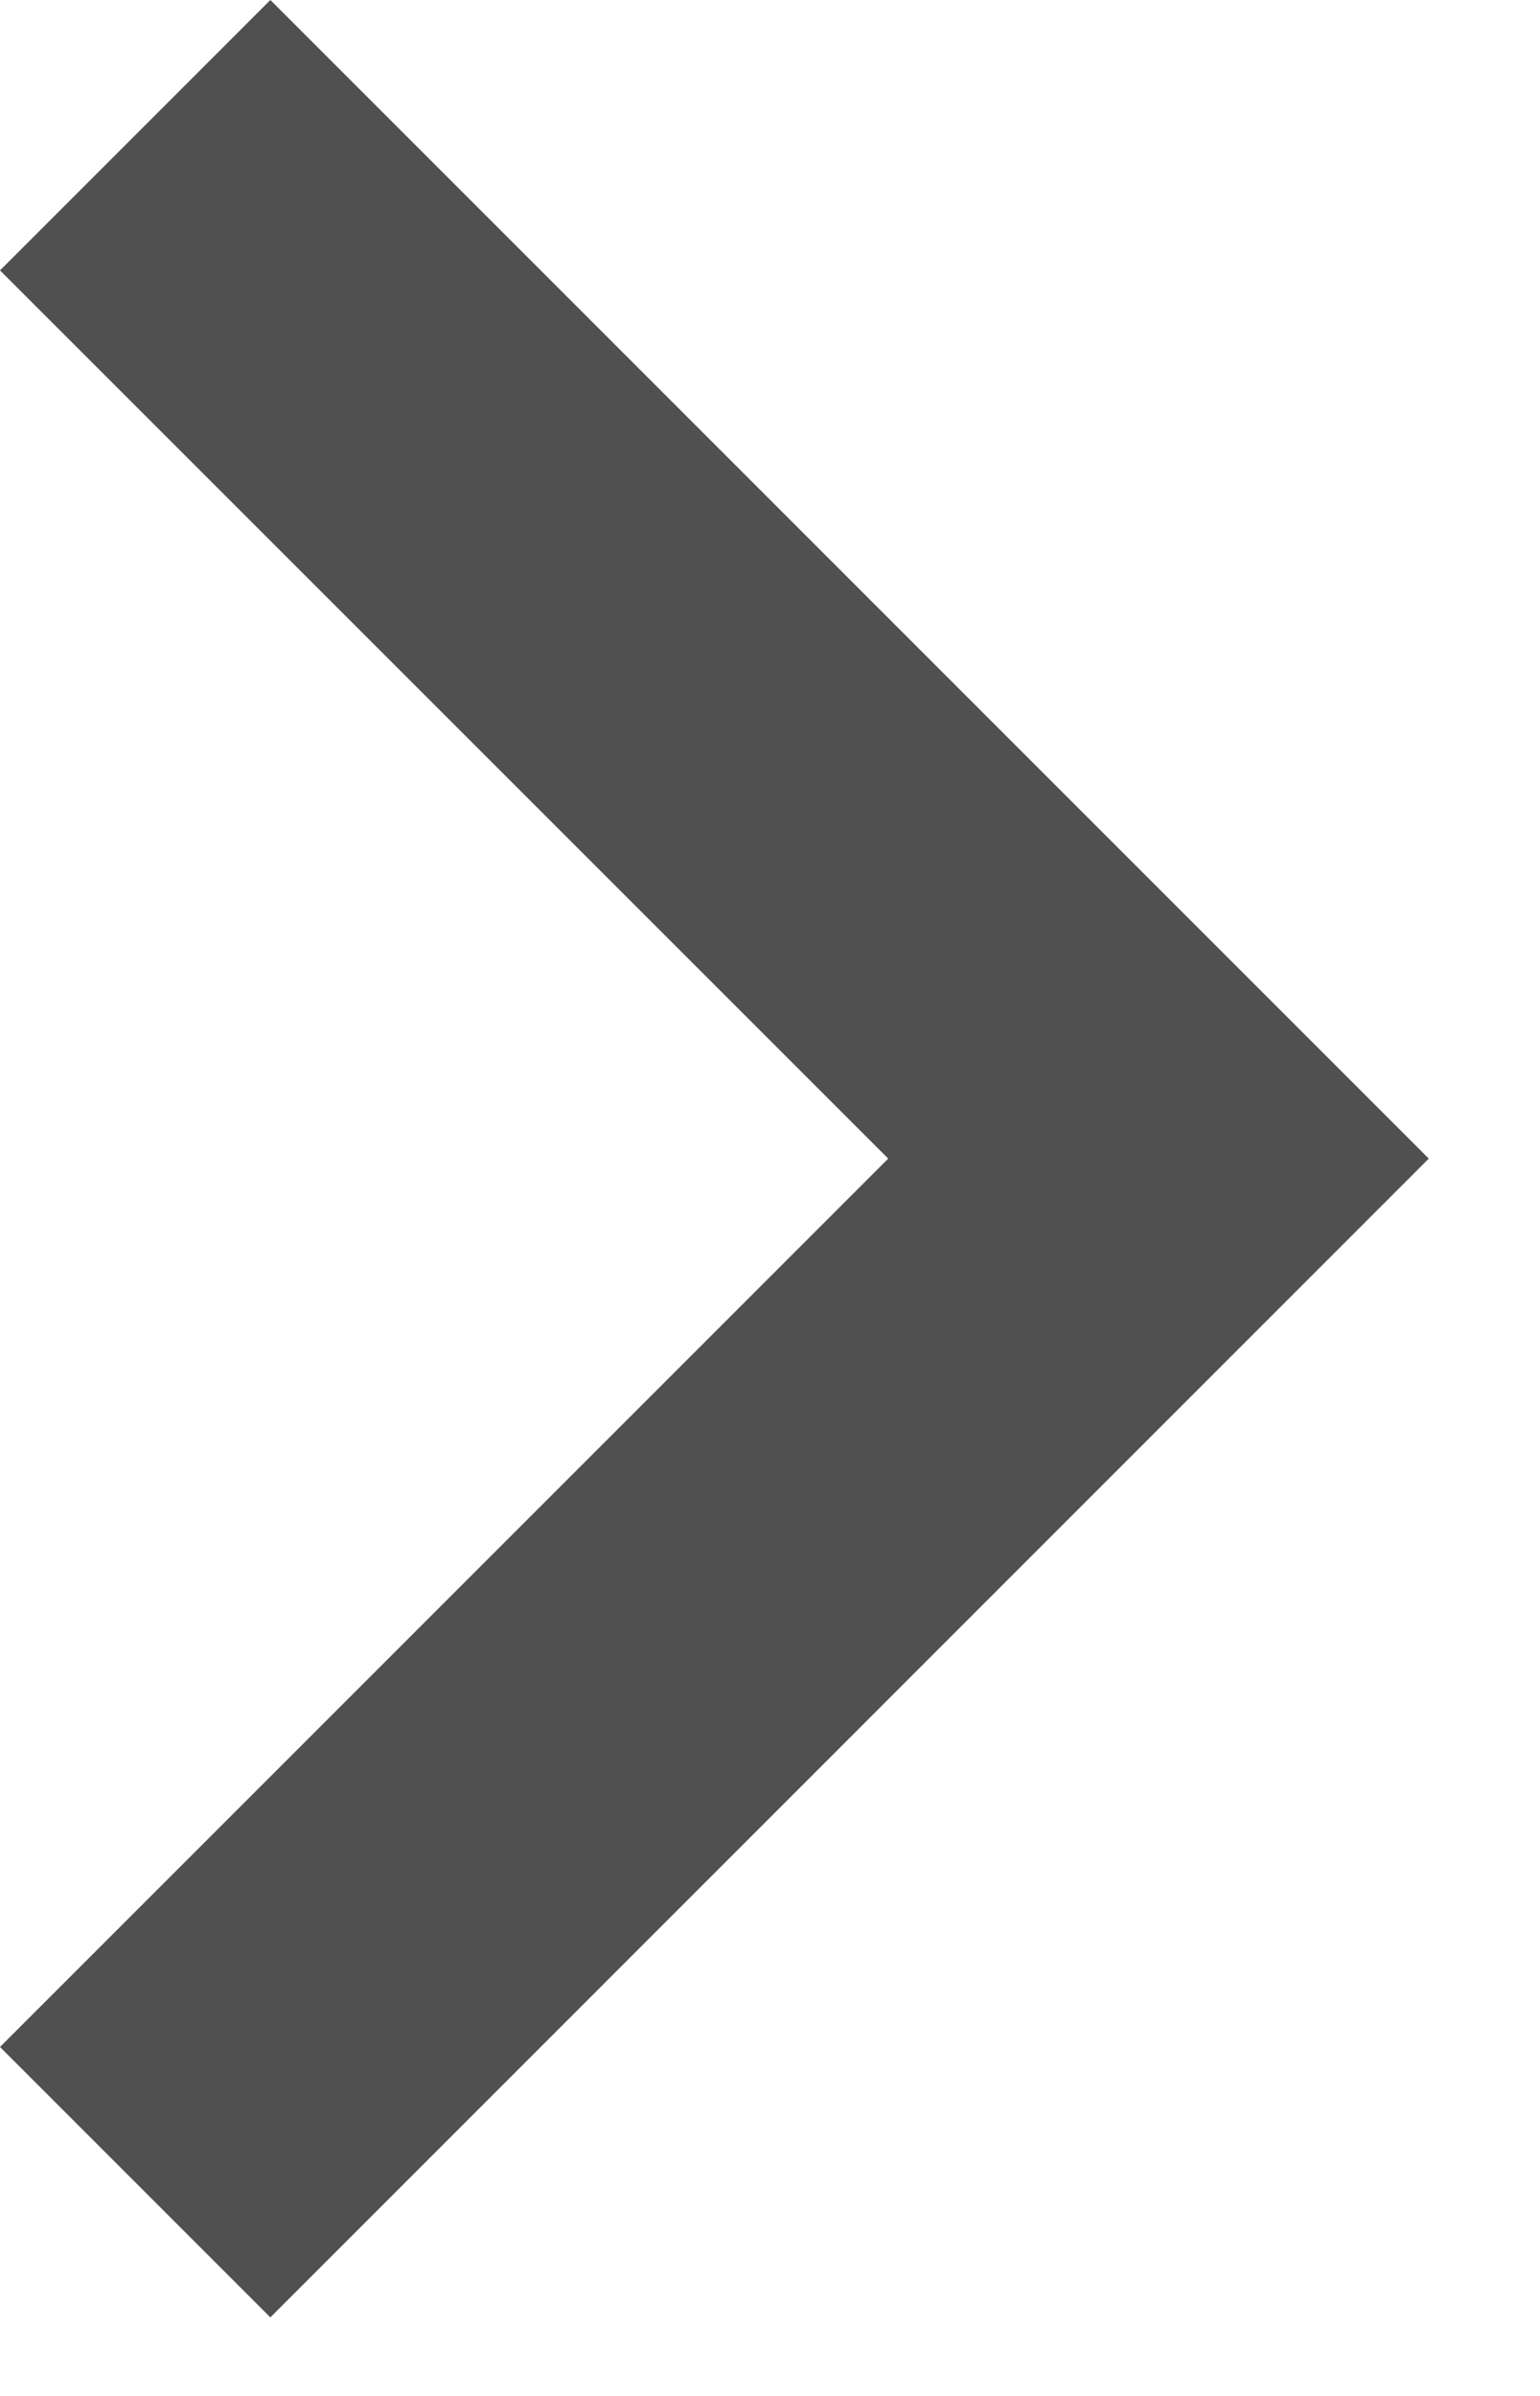 <?xml version="1.0" encoding="UTF-8"?>
<svg width="9px" height="14px" viewBox="0 0 9 14" version="1.1" xmlns="http://www.w3.org/2000/svg" xmlns:xlink="http://www.w3.org/1999/xlink">
    <!-- Generator: Sketch 52.2 (67145) - http://www.bohemiancoding.com/sketch -->
    <title>Shape</title>
    <desc>Created with Sketch.</desc>
    <g id="Symbols" stroke="none" stroke-width="1" fill="none" fill-rule="evenodd">
        <g id="H1" transform="translate(-1562, -108)" fill="#505050" fill-rule="nonzero">
            <g id="Sub">
                <g transform="translate(0, 89)">
                    <polygon id="Shape" points="1563.58 19 1562 20.58 1567.191 25.77 1562 30.961 1563.58 32.541 1570.35 25.77"></polygon>
                </g>
            </g>
        </g>
    </g>
</svg>